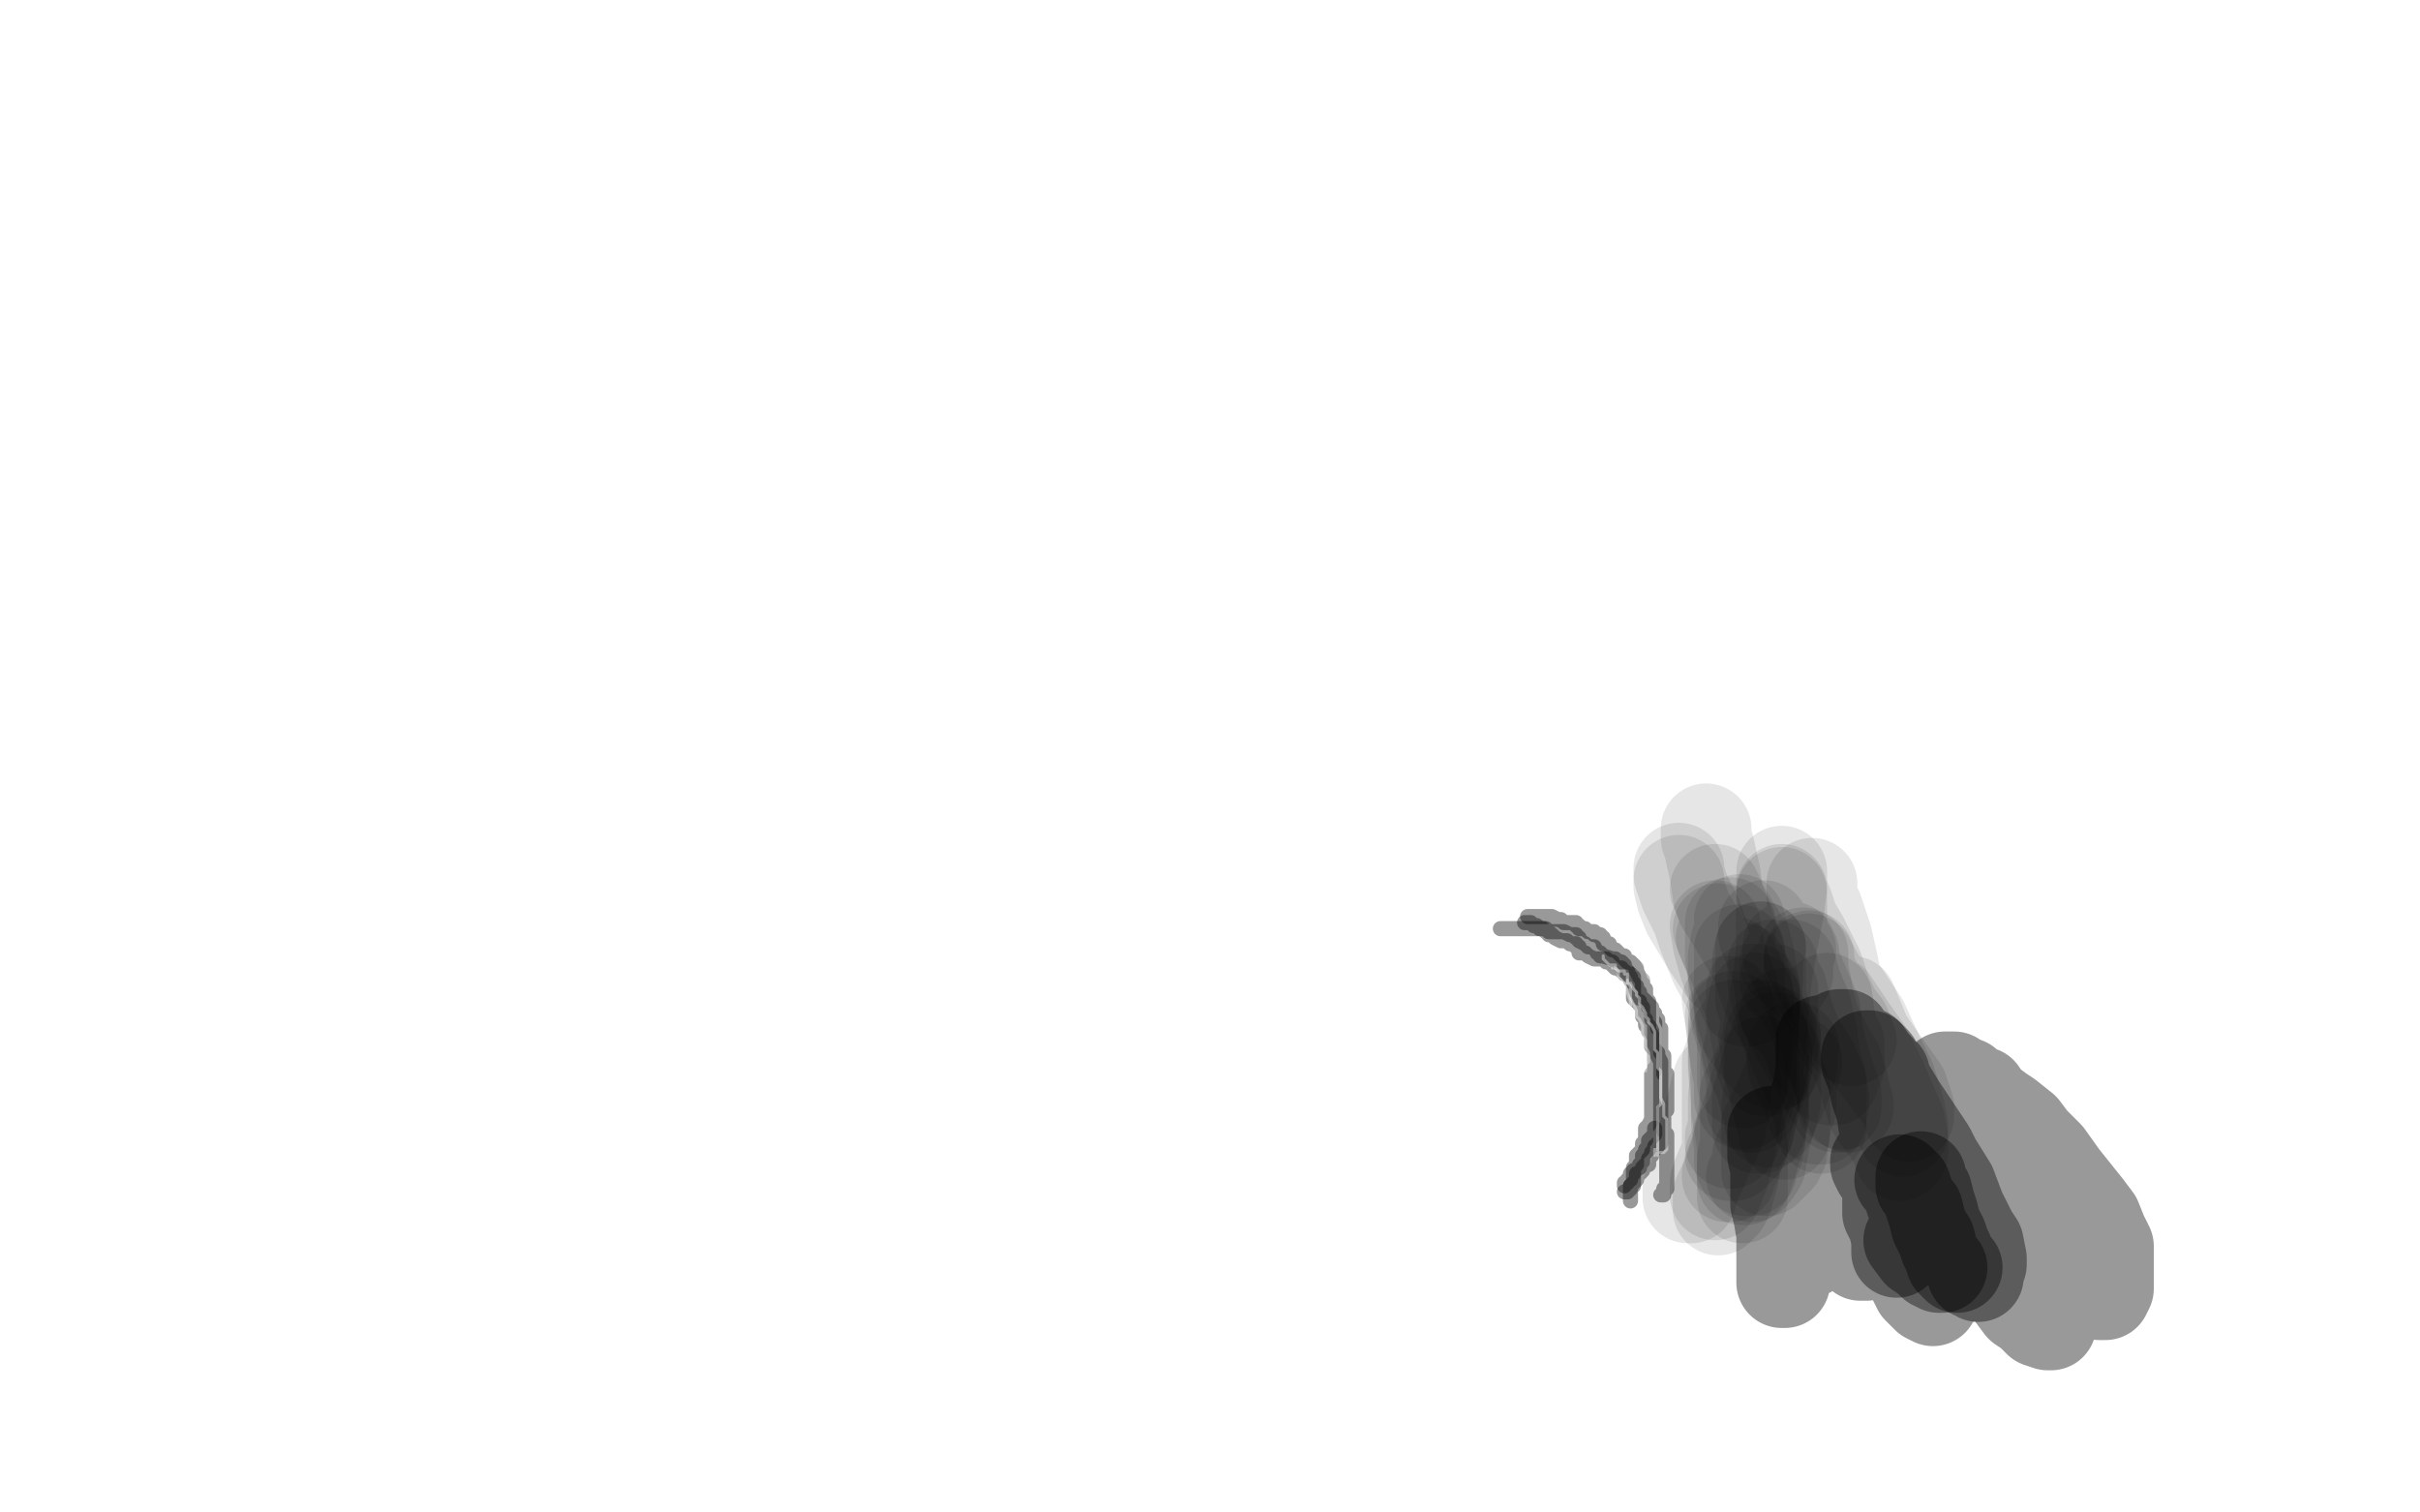 <?xml version="1.0" standalone="no"?>
<!DOCTYPE svg PUBLIC "-//W3C//DTD SVG 1.1//EN"
"http://www.w3.org/Graphics/SVG/1.1/DTD/svg11.dtd">

<svg width="800" height="500" version="1.1" xmlns="http://www.w3.org/2000/svg" xmlns:xlink="http://www.w3.org/1999/xlink" style="stroke-antialiasing: false"><desc>This SVG has been created on https://colorillo.com/</desc><rect x='0' y='0' width='800' height='500' style='fill: rgb(255,255,255); stroke-width:0' /><polyline points="635,389 635,390 635,390 635,392 635,392 637,394 637,394 638,398 638,398 639,401 639,401 640,405 640,405 642,409 642,409 643,412 643,412 644,414 644,414 645,417 645,417 647,419" style="fill: none; stroke: #000000; stroke-width: 30; stroke-linejoin: round; stroke-linecap: round; stroke-antialiasing: false; stroke-antialias: 0; opacity: 0.4"/>
<polyline points="628,390 630,392 630,392 631,395 631,395 632,398 632,398 634,400 634,400 635,404 635,404 636,407 636,407 638,410 638,410 639,414 639,414 639,415 639,415 640,417 640,417 641,418 641,418 641,419 641,419 642,419 641,418 639,418 637,416 634,414 631,410" style="fill: none; stroke: #000000; stroke-width: 30; stroke-linejoin: round; stroke-linecap: round; stroke-antialiasing: false; stroke-antialias: 0; opacity: 0.4"/>
<polyline points="614,389 616,390 616,390 618,394 618,394 620,396 620,396 621,401 621,401 623,404 623,404 624,407 624,407 628,412 628,412 630,415 630,415 633,419 633,419 636,423 636,423 638,427 638,427 638,428 638,428 639,429 639,430 637,429 635,427 634,426 633,424 632,422 630,418 629,416 628,412 627,408 626,405 625,402 623,399 622,396 622,394 622,392 621,389 621,388 621,384 621,383 620,382 620,381 620,382 622,383 622,385 623,387 624,389 627,393 628,398 630,402 632,407 636,412 637,414 639,417 640,418 641,418 641,416 639,411 637,406 636,401 634,395 632,392 630,388 628,384 627,380 625,376 624,375 624,374 624,373 624,372 625,373 627,374 628,377 630,378 631,381 635,385 636,390 639,394 643,400 646,406 648,410 651,415 652,418 654,421 655,421 655,420 653,416 651,412 648,409 645,404 641,398 637,389 632,383 629,376 626,371 622,368 621,365 618,363 616,362 615,361 613,360 612,358 611,357 611,356 610,356 610,357 610,359 611,362 612,367 613,372 613,373 613,378 614,384 615,391 617,398 618,403 618,406 618,410 618,413 618,414 617,415 616,415 615,415 615,414 615,412 615,410 614,405 613,401 613,397 611,388 609,383 608,379 607,375 606,370 606,368 604,367 604,364 604,366 604,369 604,374 603,378 603,383 603,389 602,397 601,402 600,407 600,411 599,413 598,413 598,414 597,414 596,412 596,408 595,404 593,401 592,396 591,392 590,387 588,381 588,377 588,375 587,374 586,374 586,376 586,378 586,382 587,386 587,393 587,398 588,402 589,408 589,416 589,419 589,422 589,424 590,424 590,422 590,418 592,409 593,402 594,395 595,386 597,376 599,367 601,360 602,354 602,348 602,346 602,344 603,347 604,352 605,358 606,362 609,372 609,381 610,387 611,393 613,400 614,404 615,407 616,407 617,405 617,402 618,397 619,391 619,384 618,378 617,373 615,367 614,361 613,358 611,354 609,351 609,350 609,349 610,351 612,354 615,358 618,364 620,372 623,379 626,386 632,395 635,403 638,409 642,415 645,420 645,422 646,423 647,423 647,422 647,420 647,415 647,414 647,412 646,408 644,405 643,402 641,398 640,395 640,392 639,390 637,388 637,387 637,386 636,386 638,388 642,390 645,394 647,397 650,400 654,406 655,411 659,414 661,419 663,423 665,428 668,432 671,434 673,436 674,437 677,438 678,438 678,437 678,434 678,433 678,430 677,425 677,422 676,420 673,415 671,412 668,410 666,406 664,402 662,397 660,393 658,391 654,387 652,384 649,382 648,381 650,383 651,385 653,387 656,391 659,395 662,402 666,405 670,412 677,418 682,421 688,425 691,427 694,428 695,428 696,428 697,426 697,424 697,422 697,417 697,412 695,408 693,403 690,399 686,394 682,389 677,382 672,377 669,373 664,369 661,367 657,364 655,361 652,360 650,358 647,357 646,356 645,356 644,356 643,356 643,357 644,359 645,362 646,363 647,365 649,368 651,373 655,377 659,382 661,386 664,389 667,394 670,397 673,402 675,405 676,406 676,407 677,407 677,406 677,405 675,402 673,399 671,396 667,392 664,388 659,383 654,380 648,376 643,372 639,369 635,365 630,361 628,359 622,355 621,353 619,351 617,348 615,347 612,345 611,344 610,343 610,342 609,342 608,342 608,344 608,345 609,349 610,354 610,358 611,361 611,363 612,365 612,364" style="fill: none; stroke: #000000; stroke-width: 30; stroke-linejoin: round; stroke-linecap: round; stroke-antialiasing: false; stroke-antialias: 0; opacity: 0.4"/>
<polyline points="623,355 623,356 623,356 623,359 623,359 625,364 625,364 628,368 628,368 630,374 630,374 634,381 634,381 638,388 638,388 639,395 639,395 643,401 643,401 647,410 647,410 651,415 651,415 652,419 652,419 652,421 653,421 654,422 654,420 655,418 655,416 654,411 652,408 648,400 645,392 640,384 638,380 632,371 628,365 625,360 622,357 621,354 620,351 618,349 617,349 617,350 617,351 619,356 620,361 622,367 623,374 625,380 628,388 630,393 632,398 633,401 633,402 634,402 635,401 635,398 635,396 634,392 634,390 633,388 632,386 631,383 630,381 629,380 629,379 629,378 627,376 627,375 626,375 626,380 627,388 627,396 627,402 627,406 627,410 627,413 627,414 627,412 627,410 626,405 624,401 624,398 624,394 623,390 622,388 621,387 620,385 620,384" style="fill: none; stroke: #000000; stroke-width: 30; stroke-linejoin: round; stroke-linecap: round; stroke-antialiasing: false; stroke-antialias: 0; opacity: 0.4"/>
<polyline points="590,335 591,335 591,335 591,336 591,336 593,338 593,338 595,340 595,340 596,342 596,342 598,345 598,345 599,349 599,349 601,351 601,351 603,354 603,354 605,356 605,356 605,357 605,357 606,357 606,356 606,355 608,352 608,350 608,345 606,341 605,337 604,330" style="fill: none; stroke: #000000; stroke-width: 30; stroke-linejoin: round; stroke-linecap: round; stroke-antialiasing: false; stroke-antialias: 0; opacity: 0.1"/>
<polyline points="598,316 598,317 598,317 598,320 598,320 601,326 601,326 605,334 605,334 608,342 608,342 613,349 613,349 616,357 616,357 619,367 619,367 624,374 624,374 627,379 627,379 628,382 629,381 629,376 628,371 625,364 622,357 617,347 612,340 606,331" style="fill: none; stroke: #000000; stroke-width: 30; stroke-linejoin: round; stroke-linecap: round; stroke-antialiasing: false; stroke-antialias: 0; opacity: 0.1"/>
<polyline points="596,315 596,316 596,316 596,317 596,317 596,321 596,321 597,325 597,325 598,331 598,331 600,338 600,338 602,346 602,346 605,351 605,351 608,357 608,357 609,363 609,363 611,365 611,365 611,366 610,362 609,357 607,351 604,346 600,338 597,333 596,328 590,324" style="fill: none; stroke: #000000; stroke-width: 30; stroke-linejoin: round; stroke-linecap: round; stroke-antialiasing: false; stroke-antialias: 0; opacity: 0.1"/>
<polyline points="586,319 586,321 586,321 586,324 586,324 587,329 587,329 589,335 589,335 590,340 590,340 592,346 592,346 593,353 593,353 596,359 596,359 598,364 598,364 599,368 599,368 601,370 601,370 602,370 602,368 602,365 602,358 599,351 594,343 591,335 589,327" style="fill: none; stroke: #000000; stroke-width: 30; stroke-linejoin: round; stroke-linecap: round; stroke-antialiasing: false; stroke-antialias: 0; opacity: 0.1"/>
<polyline points="583,306 583,309 583,309 585,314 585,314 587,319 587,319 589,327 589,327 593,332 593,332 596,338 596,338 597,342 597,342 600,346 600,346 600,348 600,343 600,339 598,335 596,331 594,325 594,320 592,316 592,314 592,313 592,314 593,315 593,317 594,320 597,327 600,334 601,342 603,350 605,356 607,362 607,365 607,366 606,364 604,361 602,356 599,351 594,343 592,339 589,332 588,324" style="fill: none; stroke: #000000; stroke-width: 30; stroke-linejoin: round; stroke-linecap: round; stroke-antialiasing: false; stroke-antialias: 0; opacity: 0.1"/>
<polyline points="582,313 582,316 582,316 582,321 582,321 582,330 582,330 584,337 584,337 586,343 586,343 587,351 587,351 590,360 590,360 590,367 590,367 590,371 590,371 590,374 590,374 590,375 590,375 590,374 589,371 588,367 587,363 586,357 584,351 584,347 583,343" style="fill: none; stroke: #000000; stroke-width: 30; stroke-linejoin: round; stroke-linecap: round; stroke-antialiasing: false; stroke-antialias: 0; opacity: 0.1"/>
<polyline points="582,339 583,343 583,343 583,347 583,347 583,352 583,352 583,361 583,361 582,369 582,369 582,376 582,376 581,381 581,381 579,383 579,383 579,387 579,387 578,387 578,387 577,387 577,387 576,386 575,384 575,379 574,371 574,364 573,354 573,350 573,343 573,339" style="fill: none; stroke: #000000; stroke-width: 30; stroke-linejoin: round; stroke-linecap: round; stroke-antialiasing: false; stroke-antialias: 0; opacity: 0.1"/>
<polyline points="573,336 573,338 573,338 573,339 573,339 573,342 573,342 573,350 573,350 571,358 571,358 570,365 570,365 569,372 569,372 566,379 566,379 563,386 563,386 561,390 561,390 560,393 560,393 559,395 559,395 559,396 558,396 558,393 560,390 561,385 562,381 564,372 566,365 568,357" style="fill: none; stroke: #000000; stroke-width: 30; stroke-linejoin: round; stroke-linecap: round; stroke-antialiasing: false; stroke-antialias: 0; opacity: 0.1"/>
<polyline points="573,345 573,346 573,346 571,351 571,351 571,358 571,358 571,365 571,365 571,374 571,374 571,381 571,381 568,388 568,388 567,391 567,391 567,394 567,394 567,395 568,393 570,388 572,379 574,367 575,356 575,347 577,340 579,331 579,327 580,327 580,329 580,334 578,340 578,346 577,352 576,359 574,364 573,368 573,370 573,371 574,370 574,364 574,355 574,347 574,342" style="fill: none; stroke: #000000; stroke-width: 30; stroke-linejoin: round; stroke-linecap: round; stroke-antialiasing: false; stroke-antialias: 0; opacity: 0.1"/>
<polyline points="580,330 579,335 579,343 577,352 577,361 577,370 577,378 576,383 576,387 576,390 577,390 578,388 579,385 580,381 582,375 583,368 583,360 586,353 586,347" style="fill: none; stroke: #000000; stroke-width: 30; stroke-linejoin: round; stroke-linecap: round; stroke-antialiasing: false; stroke-antialias: 0; opacity: 0.1"/>
<polyline points="586,341 585,343 585,343 585,349 585,349 585,353 585,353 585,360 585,360 584,366 584,366 584,371 584,371 584,380 584,380 584,384 584,384 584,386 584,386 584,387 584,387 586,385 588,383 589,381 590,373 592,366 592,360 594,351" style="fill: none; stroke: #000000; stroke-width: 30; stroke-linejoin: round; stroke-linecap: round; stroke-antialiasing: false; stroke-antialias: 0; opacity: 0.1"/>
<polyline points="593,346 592,354 592,354 589,362 589,362 586,368 586,368 583,378 583,378 581,382 581,382 581,386 581,386 580,388 580,388 579,389 579,389 580,388 580,388 582,385 583,379 584,372" style="fill: none; stroke: #000000; stroke-width: 30; stroke-linejoin: round; stroke-linecap: round; stroke-antialiasing: false; stroke-antialias: 0; opacity: 0.1"/>
<polyline points="587,343 585,349 583,356 581,363 579,369 578,374 576,378 574,384 572,387 572,389 571,389 571,388 572,385 574,380 575,375" style="fill: none; stroke: #000000; stroke-width: 30; stroke-linejoin: round; stroke-linecap: round; stroke-antialiasing: false; stroke-antialias: 0; opacity: 0.1"/>
<polyline points="583,351 581,356 581,356 579,364 579,364 576,372 576,372 574,380 574,380 571,389 571,389 568,395 568,395 568,397 568,397 568,399 568,399 568,400 568,400 570,398 571,396 573,389 574,380 578,374 580,364 583,352" style="fill: none; stroke: #000000; stroke-width: 30; stroke-linejoin: round; stroke-linecap: round; stroke-antialiasing: false; stroke-antialias: 0; opacity: 0.1"/>
<polyline points="592,314 591,317 591,317 591,322 591,322 587,328 587,328 585,338 585,338 584,345 584,345 582,352 582,352 577,361 577,361 576,371 576,371 574,377 574,377 573,381 573,381 572,382 573,382 576,379 577,373 579,366 583,354 585,343 586,333 588,323 589,312 589,304 589,295" style="fill: none; stroke: #000000; stroke-width: 30; stroke-linejoin: round; stroke-linecap: round; stroke-antialiasing: false; stroke-antialias: 0; opacity: 0.1"/>
<polyline points="589,288 589,293 589,293 588,301 588,301 586,311 586,311 584,323 584,323 583,334 583,334 582,347 582,347 581,355 581,355 581,362 581,362 581,369 581,369 581,371 581,371 581,373 581,373 582,373 583,369 583,363 581,357 579,347 576,337 574,326 572,317 568,307" style="fill: none; stroke: #000000; stroke-width: 30; stroke-linejoin: round; stroke-linecap: round; stroke-antialiasing: false; stroke-antialias: 0; opacity: 0.1"/>
<polyline points="567,294 568,296 568,296 569,299 569,299 571,302 571,302 574,307 574,307 577,312 577,312 581,319 581,319 584,329 584,329 590,339 590,339 594,350 594,350 598,358 598,358 601,367 601,367 602,371 602,371 602,372 602,373 602,369 603,364 602,357 600,350 599,342 597,333 594,326 592,319" style="fill: none; stroke: #000000; stroke-width: 30; stroke-linejoin: round; stroke-linecap: round; stroke-antialiasing: false; stroke-antialias: 0; opacity: 0.1"/>
<polyline points="591,313 591,315 591,315 593,319 593,319 595,323 595,323 598,329 598,329 601,337 601,337 604,346 604,346 606,353 606,353 608,358 608,358 609,362 609,362 609,364 609,364 609,365 609,363 609,358 609,350 608,340 608,329 606,319 604,310 601,301 599,297 599,293 599,292 599,293 599,294 599,298 600,306 602,315 606,325 611,335 616,346 621,357 626,365 627,370 629,373 629,374 629,372 628,367 625,357 621,349 616,338 610,329" style="fill: none; stroke: #000000; stroke-width: 30; stroke-linejoin: round; stroke-linecap: round; stroke-antialiasing: false; stroke-antialias: 0; opacity: 0.1"/>
<polyline points="598,317 603,326 603,326 608,335 608,335 613,343 613,343 620,352 620,352 626,360 626,360 630,365 630,365 631,367 631,367 631,369 631,369 631,366 629,360 624,353 617,343 612,331" style="fill: none; stroke: #000000; stroke-width: 30; stroke-linejoin: round; stroke-linecap: round; stroke-antialiasing: false; stroke-antialias: 0; opacity: 0.1"/>
<polyline points="589,294 589,295 589,295 591,299 591,299 593,305 593,305 596,310 596,310 601,320 601,320 604,329 604,329 608,337 608,337 610,342 610,342 612,344 610,339 607,335 604,331 597,324 590,318" style="fill: none; stroke: #000000; stroke-width: 30; stroke-linejoin: round; stroke-linecap: round; stroke-antialiasing: false; stroke-antialias: 0; opacity: 0.1"/>
<polyline points="555,291 555,293 555,293 556,297 556,297 558,302 558,302 561,307 561,307 564,312 564,312 568,318 568,318 570,321 570,321 575,325 575,325 576,329 576,329 577,331 577,331 578,331 578,329 576,325 573,318" style="fill: none; stroke: #000000; stroke-width: 30; stroke-linejoin: round; stroke-linecap: round; stroke-antialiasing: false; stroke-antialias: 0; opacity: 0.1"/>
<polyline points="564,274 564,277 564,277 565,280 565,280 567,289 567,289 568,296 568,296 575,315 575,315 580,339 580,339 582,351 582,351 583,354 584,354 584,353 584,347 583,343 574,321 569,310" style="fill: none; stroke: #000000; stroke-width: 30; stroke-linejoin: round; stroke-linecap: round; stroke-antialiasing: false; stroke-antialias: 0; opacity: 0.1"/>
<polyline points="555,287 555,289 555,289 557,295 557,295 561,303 561,303 563,309 563,309 567,319 567,319 572,328 572,328 575,338 575,338 579,344 579,344 582,348 582,348 585,351 585,351 587,351 587,351 587,352 587,349 585,343 583,337 580,329 576,320" style="fill: none; stroke: #000000; stroke-width: 30; stroke-linejoin: round; stroke-linecap: round; stroke-antialiasing: false; stroke-antialias: 0; opacity: 0.1"/>
<polyline points="567,306 568,312 570,319 573,327 574,337 577,347 579,356 579,361 579,364 579,366 580,363 580,357 580,349 578,338" style="fill: none; stroke: #000000; stroke-width: 30; stroke-linejoin: round; stroke-linecap: round; stroke-antialiasing: false; stroke-antialias: 0; opacity: 0.1"/>
<polyline points="575,314 575,319 575,325 575,334 576,342 576,350 576,353 576,357 576,358 576,356 576,353 576,350 577,345 577,337 575,327" style="fill: none; stroke: #000000; stroke-width: 30; stroke-linejoin: round; stroke-linecap: round; stroke-antialiasing: false; stroke-antialias: 0; opacity: 0.1"/>
<polyline points="574,311 573,316 573,316 573,325 573,325 574,335 574,335 573,344 573,344 574,352 574,352 575,357 575,357 575,363 575,363 576,365 576,365 577,365 577,365 578,364 578,364 579,360 579,351 580,340 580,327 578,315 575,304" style="fill: none; stroke: #000000; stroke-width: 30; stroke-linejoin: round; stroke-linecap: round; stroke-antialiasing: false; stroke-antialias: 0; opacity: 0.1"/>
<polyline points="572,305 572,316 574,328 576,340 578,349 582,358 584,366 585,369 585,370 585,371 586,368 587,364 587,356 587,351 587,342 586,334 586,327" style="fill: none; stroke: #000000; stroke-width: 30; stroke-linejoin: round; stroke-linecap: round; stroke-antialiasing: false; stroke-antialias: 0; opacity: 0.1"/>
<polyline points="582,313 581,317 581,317 581,325 581,325 580,335 580,335 579,346 579,346 579,356 579,356 577,363 577,363 575,369 575,369 574,375 574,375 573,377 573,377 572,378 572,378 572,376 573,374 573,370 573,363 574,354 573,345 572,336" style="fill: none; stroke: #000000; stroke-width: 30; stroke-linejoin: round; stroke-linecap: round; stroke-antialiasing: false; stroke-antialias: 0; opacity: 0.1"/>
<polyline points="571,331 572,337 572,337 573,345 573,345 573,351 573,351 574,358 574,358 574,367 574,367 575,372 575,372 576,379 576,379 576,384 576,384 576,388 576,388 576,392 576,392 576,394 576,394 576,395 576,396" style="fill: none; stroke: #000000; stroke-width: 30; stroke-linejoin: round; stroke-linecap: round; stroke-antialiasing: false; stroke-antialias: 0; opacity: 0.1"/>
<polyline points="537,392 537,391 537,391 538,391 538,391 538,390 538,390 539,390 539,389 539,388 540,388 540,387 542,386 542,385 543,384 543,383 543,382 544,381 544,380 545,380 545,379 545,378 545,377 546,376 547,375 547,373" style="fill: none; stroke: #000000; stroke-width: 5; stroke-linejoin: round; stroke-linecap: round; stroke-antialiasing: false; stroke-antialias: 0; opacity: 0.4"/>
<polyline points="504,305 505,305 505,305 506,305 506,305 507,306 507,306 508,306 508,306 509,307 509,307 510,307 511,308 512,308 512,309 513,309 514,310 516,311 518,311 519,312 520,312 521,312 521,313 522,313 522,314 522,315 523,315 524,315 525,316 527,317 529,317 531,317 531,318 532,318 533,318 533,319 534,320 535,320 536,320 536,321 537,321 537,322 538,322 539,322 539,323 540,323 540,324 540,325 541,326 541,327 541,328 542,328 542,329 542,330 543,330 544,331 545,332 546,333 546,334 546,335 547,335 547,336 548,337 548,338 548,339 548,340 549,340 549,341 549,342 549,343 549,344 549,345 549,346 549,347 549,348 550,349 550,350 550,351 550,352 550,353 550,354 550,355 551,355 551,357 551,358 551,359 551,360 551,361 551,362 551,363 551,364 551,366 551,367 550,367 550,368 550,370 550,371 550,374 551,375 551,377 551,379 551,381 551,382 551,383 551,385 551,386 551,387 551,388 551,389 551,391 551,392 551,393 550,393 550,395 549,395" style="fill: none; stroke: #000000; stroke-width: 5; stroke-linejoin: round; stroke-linecap: round; stroke-antialiasing: false; stroke-antialias: 0; opacity: 0.4"/>
<polyline points="539,397 539,396 539,396 539,395 539,395 539,393 539,393 539,392 539,392 540,392 540,392 540,391 540,391 540,390 540,390 540,388 540,388 540,387 540,387 540,386 541,385 541,383 541,382 542,381 543,380 543,378 544,377 544,375 544,374 544,373 545,372 546,370 546,369 546,367 546,366 546,365 546,364 546,362 546,360 546,358 546,357 546,355 547,354 547,353 547,351 547,349 547,348 547,346 547,345 547,344 547,342 547,340 547,339 547,338 546,337 546,336 546,335 546,334 546,333 545,333 545,331 544,330 544,329 544,328 544,327 543,326 543,325 543,324 542,323 541,321 541,320 540,319 539,318 538,318 537,317 537,316 536,316 535,315 534,314 533,314 532,313 532,312 530,312 530,311 530,310 529,310 529,309 528,309 527,309 527,308 526,308 525,308 524,307 523,307 522,307 522,306 521,306 521,305 520,305 519,305 518,305 517,305 516,304 515,304 513,303 512,303 511,303 510,303 508,303 506,303 505,303" style="fill: none; stroke: #000000; stroke-width: 5; stroke-linejoin: round; stroke-linecap: round; stroke-antialiasing: false; stroke-antialias: 0; opacity: 0.4"/>
<polyline points="496,307 497,307 497,307 498,307 498,307 499,307 499,307 500,307 500,307 501,307 501,307 502,307 502,307 504,307 504,307 505,307 506,307 507,307 508,307 509,307 510,307 511,307 512,308 513,308 514,308 515,308 516,308 517,308 519,309 521,309 521,310 522,310 522,311 524,312 525,313 526,313 527,313 528,315 529,315 529,316 530,316 533,317 534,317 535,318 536,318 537,319 537,320 537,321 538,321 538,322 539,323 539,324 540,325 540,326 540,327 540,328 540,330 541,331 542,331 542,332 543,333 543,334 543,335 543,336 544,337 544,338 544,339 545,339 545,341 546,342 546,343 546,344 546,346 547,347 548,348 548,349 549,351 549,352 549,354 549,355 549,356 549,357 549,358 549,359 549,362 549,363 549,365 549,366 549,367 549,369 549,370 549,371 549,372 549,373 549,374 549,375 549,376 549,377 549,378 548,378 548,379 547,379 547,380 546,381 546,382 545,383 545,384 545,385 544,385 543,386 543,387 542,388 541,388 541,389 541,390 540,391 539,392 539,393 538,394 537,394" style="fill: none; stroke: #000000; stroke-width: 5; stroke-linejoin: round; stroke-linecap: round; stroke-antialiasing: false; stroke-antialias: 0; opacity: 0.4"/>
<polyline points="530,316 530,317 530,317 531,318 531,318 532,319 532,319 533,319 533,319 534,319 534,319 534,320 534,320 535,321 535,321 535,322 535,322 535,323 535,323 537,325 537,325 538,328 538,328 539,331 539,335 540,336 540,337 541,339 541,341 541,342 541,343 541,345 541,346 541,347 541,348 541,349" style="fill: none; stroke: #ffffff; stroke-width: 1; stroke-linejoin: round; stroke-linecap: round; stroke-antialiasing: false; stroke-antialias: 0; opacity: 0.4"/>
<polyline points="543,354 544,354 544,354 544,353 544,353 544,352 544,352 545,351 545,351 545,350 545,350 545,348 545,348 544,346 544,346 544,344 544,344 543,342 543,342 543,340 543,339 542,337 541,336 541,334 540,332 539,330 539,329 539,328 539,326 538,325 538,324" style="fill: none; stroke: #ffffff; stroke-width: 1; stroke-linejoin: round; stroke-linecap: round; stroke-antialiasing: false; stroke-antialias: 0; opacity: 0.4"/>
<polyline points="533,320 534,320 534,320 535,321 535,321 536,321 536,321 537,321 537,321 537,322 537,322 538,322 538,322 538,323 538,323 538,325 538,325 539,325 539,325 540,327 540,327 541,328 541,329 542,330 542,332 543,333 544,335 544,336 545,337 545,338 546,339 547,341 547,343 547,344 547,345 547,347 548,348 548,349 548,350 548,352 548,353 549,354 549,356 549,357 549,358 549,359 549,360 549,361 549,363 550,365 550,366 550,367 550,369 551,370 551,372 551,374 551,376 551,377 551,378 551,380 550,381 549,381 548,381 548,382" style="fill: none; stroke: #ffffff; stroke-width: 1; stroke-linejoin: round; stroke-linecap: round; stroke-antialiasing: false; stroke-antialias: 0; opacity: 0.4"/>
<polyline points="547,382 547,381 547,381 547,380 547,380 548,380 548,380 548,379 548,379 548,378 548,378 548,376 548,376 548,374 548,374 548,373 548,373 548,371 548,371 548,369 548,369 548,367 548,367 548,366 549,365 549,363 549,360 549,358 549,356 549,355 549,352 549,350 549,347 549,346 549,344 549,341 549,340 548,338 548,336 548,334 548,332 548,330 547,328 547,326 546,324 545,323 544,320 543,318 542,316 541,315 538,311 537,308 535,305" style="fill: none; stroke: #ffffff; stroke-width: 1; stroke-linejoin: round; stroke-linecap: round; stroke-antialiasing: false; stroke-antialias: 0; opacity: 0.4"/>
</svg>

